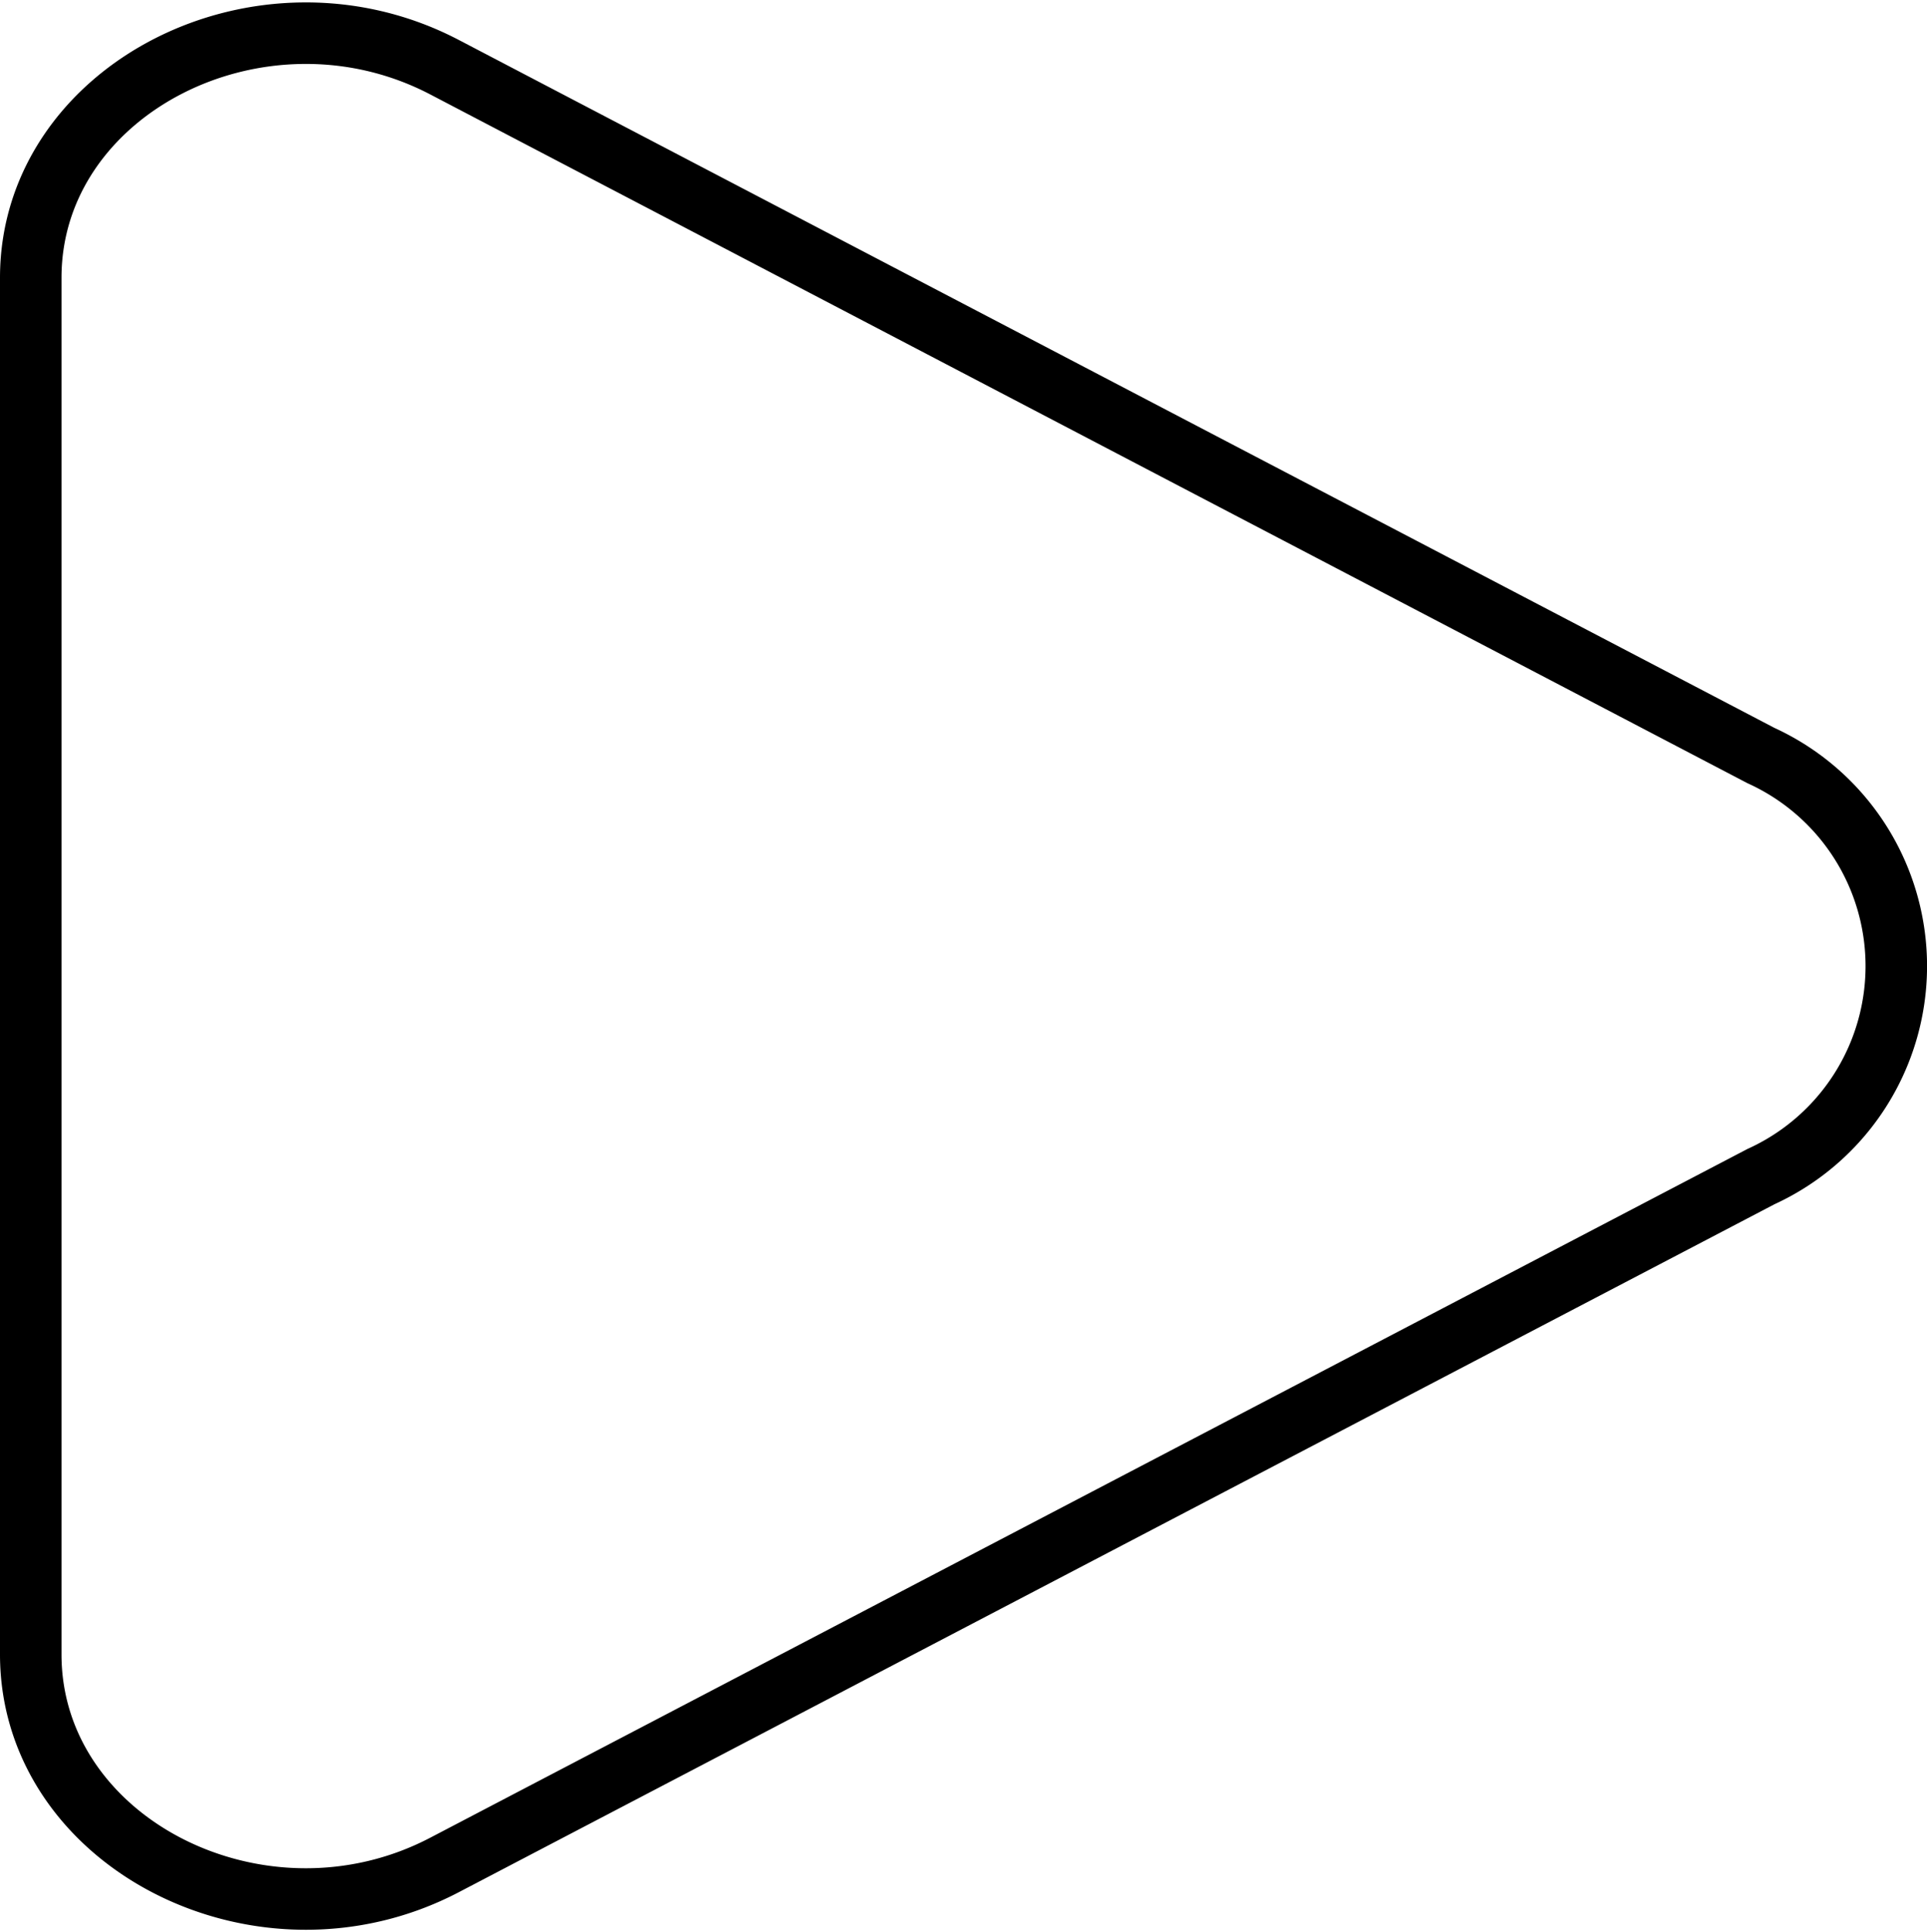 <?xml version="1.0" encoding="UTF-8"?> <svg xmlns="http://www.w3.org/2000/svg" width="46.995" height="47.112" viewBox="0 0 46.995 47.112"><path id="Path_2918" data-name="Path 2918" d="M-616.091,2.584V-30.982c0-4.605,5.629-7.468,10.094-5.133l32.1,16.782a5.642,5.642,0,0,1,0,10.268L-606,7.718C-610.462,10.052-616.091,7.19-616.091,2.584Z" transform="translate(616.841 37.755)" fill="none" stroke="#000" stroke-width="1.5"></path></svg> 
